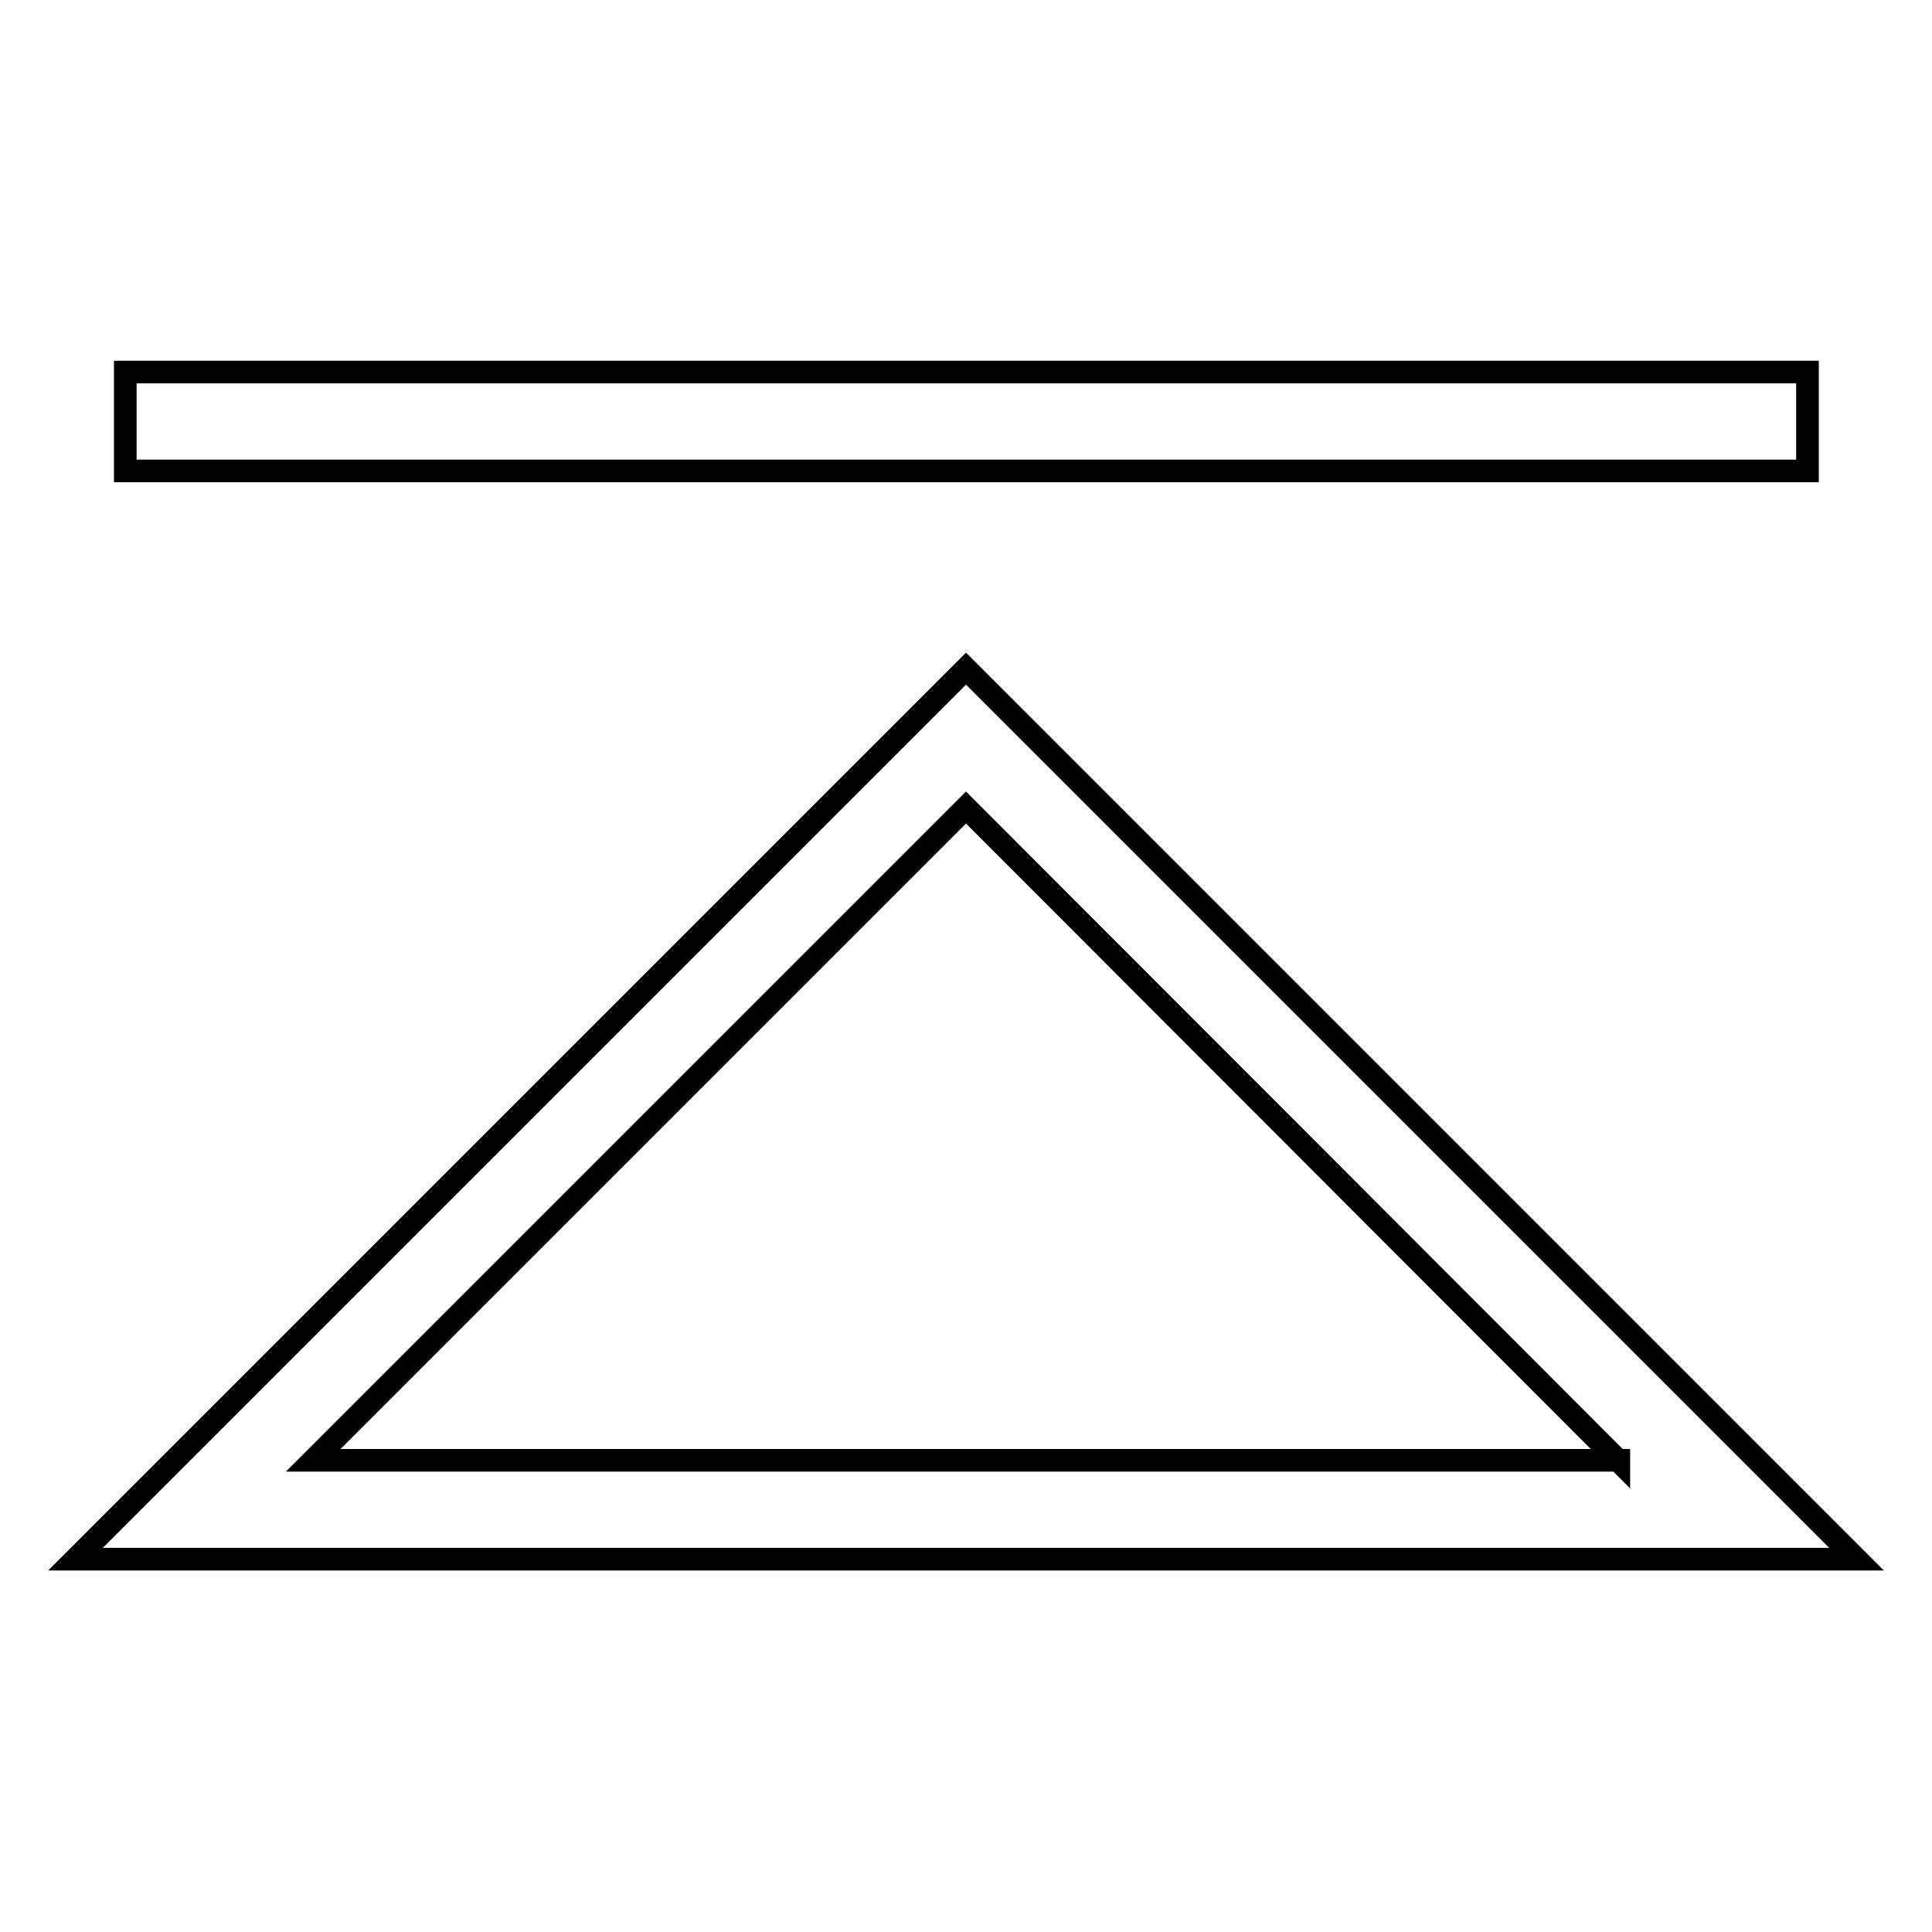 <?xml version="1.0" encoding="utf-8"?>
<!-- Svg Vector Icons : http://www.onlinewebfonts.com/icon -->
<!DOCTYPE svg PUBLIC "-//W3C//DTD SVG 1.1//EN" "http://www.w3.org/Graphics/SVG/1.1/DTD/svg11.dtd">
<svg version="1.1" xmlns="http://www.w3.org/2000/svg" xmlns:xlink="http://www.w3.org/1999/xlink" x="0px" y="0px" viewBox="0 0 256 256" enable-background="new 0 0 256 256" xml:space="preserve">
<g> <path stroke-width="3" fill-opacity="0" stroke="#000000"  d="M240.8,201.4l5.2,5.2H10l13.1-13.1l95.7-95.7l9.2-9.2l9.2,9.2L240.8,201.4z M214.5,193.6L128,107 l-86.5,86.5H214.5L214.5,193.6z M16.6,49.3h222.9v13.1H16.6V49.3z"/></g>
</svg>
